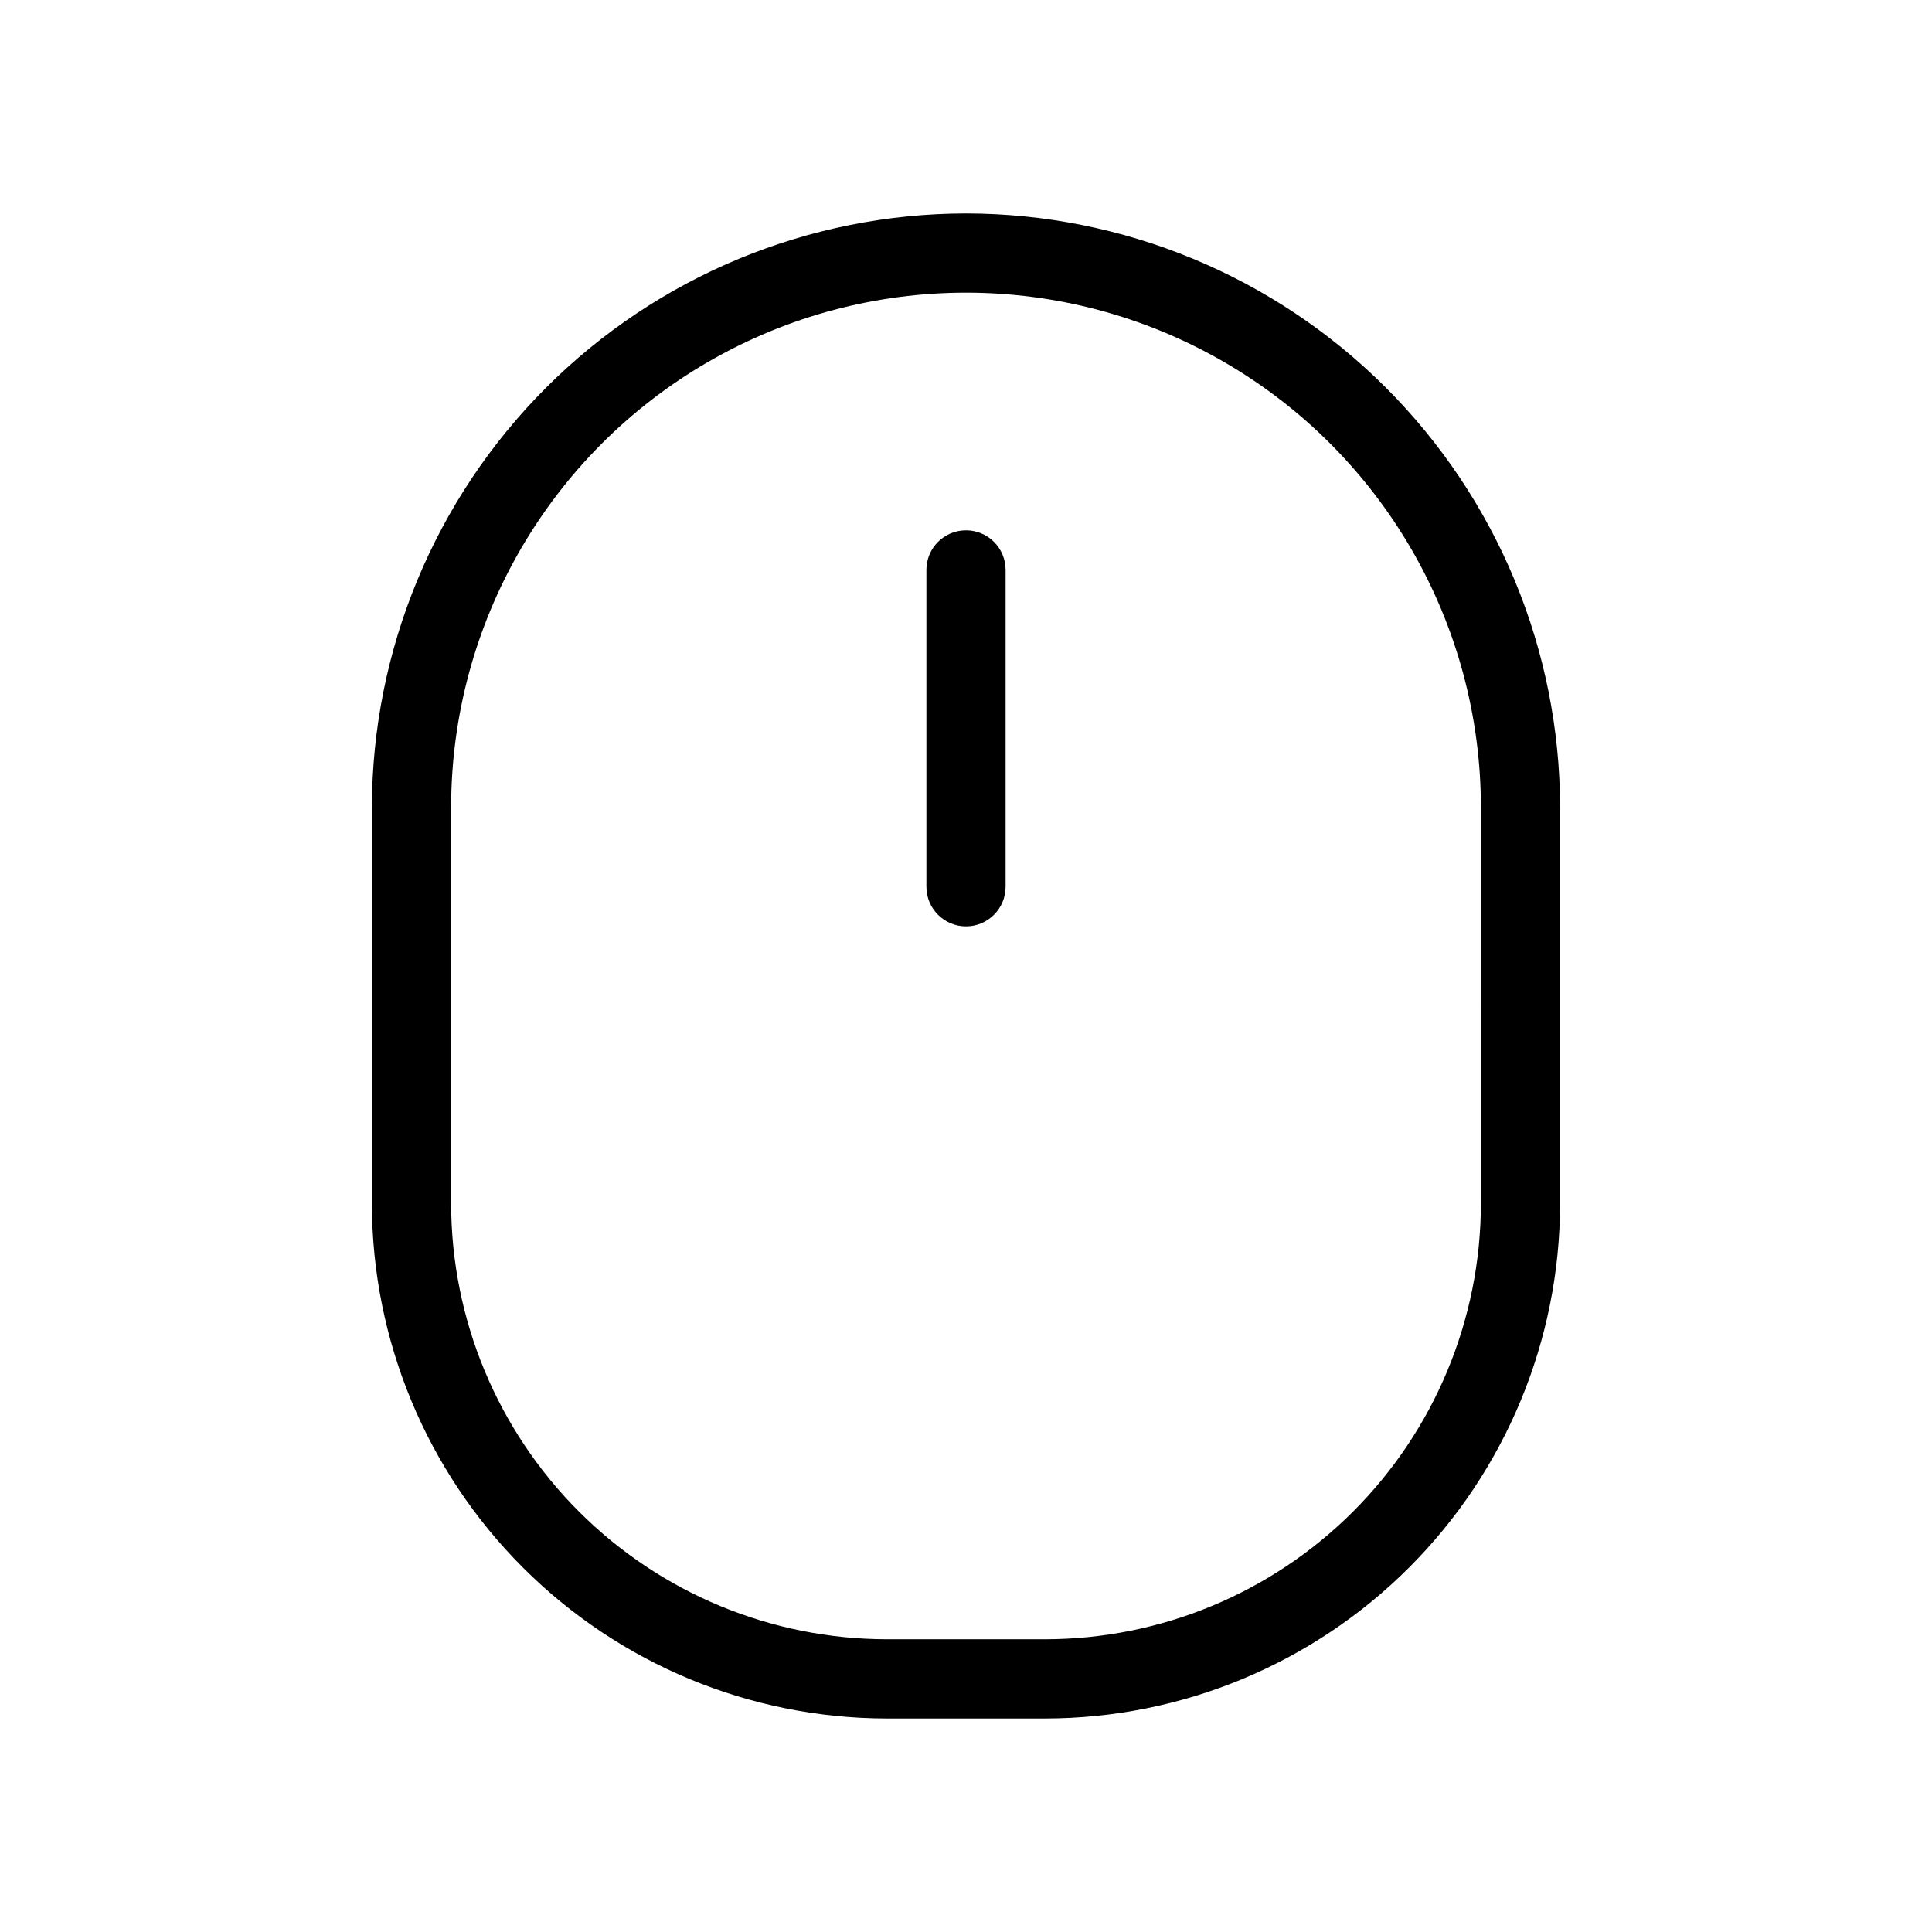 <?xml version="1.0" encoding="UTF-8"?>
<!-- Uploaded to: SVG Repo, www.svgrepo.com, Generator: SVG Repo Mixer Tools -->
<svg fill="#000000" width="800px" height="800px" version="1.1" viewBox="144 144 512 512" xmlns="http://www.w3.org/2000/svg">
 <path d="m400 200.57c-41.742 0.047-81.762 16.648-111.28 46.164s-46.117 69.535-46.164 111.28v104.96c0.043 36.172 14.43 70.855 40.012 96.434 25.578 25.582 60.262 39.973 96.438 40.012h41.984c36.176-0.039 70.855-14.43 96.438-40.012 25.578-25.578 39.969-60.262 40.008-96.434v-104.96c-0.043-41.742-16.645-81.762-46.16-111.28-29.52-29.516-69.535-46.117-111.28-46.164zm136.45 262.4c-0.035 30.609-12.211 59.953-33.855 81.598-21.645 21.645-50.988 33.82-81.598 33.855h-41.984c-30.609-0.035-59.957-12.211-81.602-33.855s-33.82-50.988-33.855-81.598v-104.96c0-48.75 26.008-93.793 68.223-118.17 42.219-24.375 94.23-24.375 136.45 0s68.223 69.418 68.223 118.17zm-136.45-178.43c-2.785-0.004-5.457 1.102-7.426 3.07s-3.074 4.641-3.07 7.426v83.969c0 5.797 4.699 10.496 10.496 10.496s10.496-4.699 10.496-10.496v-83.969c0-2.785-1.105-5.457-3.074-7.426s-4.641-3.074-7.422-3.07z"/>
</svg>